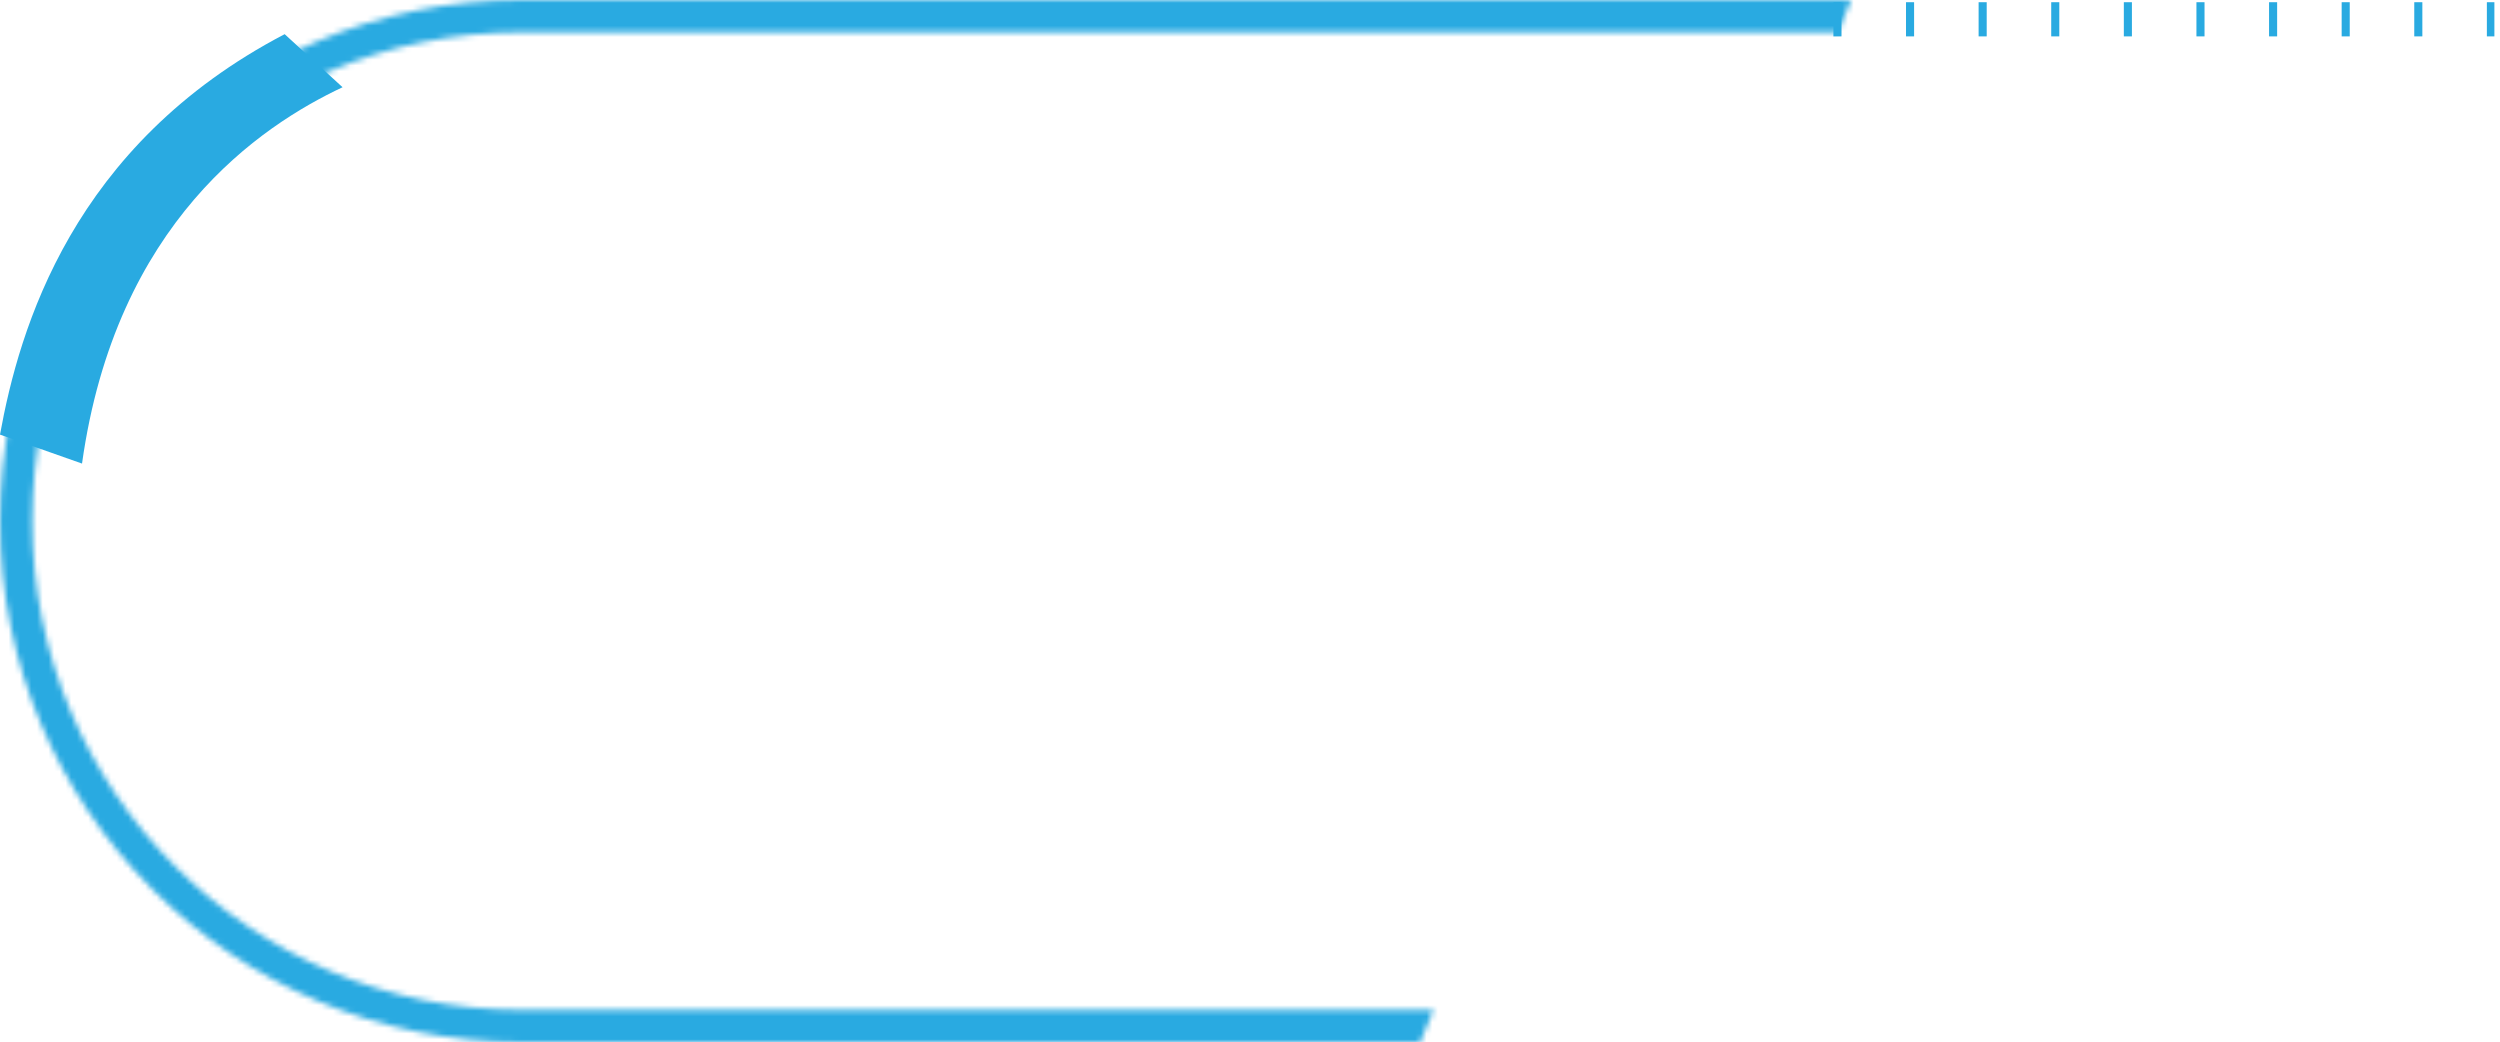 <svg width="439" height="183" viewBox="0 0 439 183" fill="none" xmlns="http://www.w3.org/2000/svg">
<mask id="path-1-inside-1_4_2" fill="white">
<path fill-rule="evenodd" clip-rule="evenodd" d="M325.063 0H91.501C40.966 0 0 40.966 0 91.501C0 142.035 40.966 183.001 91.501 183.001H249.392L251.735 177.334H91.501C44.096 177.334 5.667 138.905 5.667 91.501C5.667 44.096 44.096 5.667 91.501 5.667H322.72L325.063 0Z"/>
</mask>
<path d="M325.063 0L330.608 2.293L334.037 -6H325.063V0ZM249.392 183.001V189.001H253.403L254.936 185.294L249.392 183.001ZM251.735 177.334L257.279 179.627L260.708 171.334H251.735V177.334ZM322.72 5.667V11.667H326.731L328.264 7.959L322.72 5.667ZM325.063 -6H91.501V6H325.063V-6ZM91.501 -6C37.653 -6 -6 37.653 -6 91.501H6C6 44.28 44.28 6 91.501 6V-6ZM-6 91.501C-6 145.349 37.653 189.001 91.501 189.001V177.001C44.28 177.001 6 138.721 6 91.501H-6ZM91.501 189.001H249.392V177.001H91.501V189.001ZM254.936 185.294L257.279 179.627L246.19 175.042L243.847 180.708L254.936 185.294ZM91.501 183.334H251.735V171.334H91.501V183.334ZM-0.333 91.501C-0.333 142.219 40.782 183.334 91.501 183.334V171.334C47.41 171.334 11.667 135.591 11.667 91.501H-0.333ZM91.501 -0.333C40.782 -0.333 -0.333 40.782 -0.333 91.501H11.667C11.667 47.41 47.41 11.667 91.501 11.667V-0.333ZM322.72 -0.333H91.501V11.667H322.72V-0.333ZM328.264 7.959L330.608 2.293L319.518 -2.293L317.175 3.374L328.264 7.959Z" fill="#29AAE1" mask="url(#path-1-inside-1_4_2)"/>
<path d="M321.945 3.389H438.015" stroke="#29AAE1" stroke-width="6" stroke-dasharray="1.42 11.33"/>
<path d="M14.403 81.403C20.333 39.042 45.75 22.097 60.153 15.319L49.986 6C12.708 25.486 3.389 57.681 0 76.319L14.403 81.403Z" fill="#29AAE1"/>
</svg>
